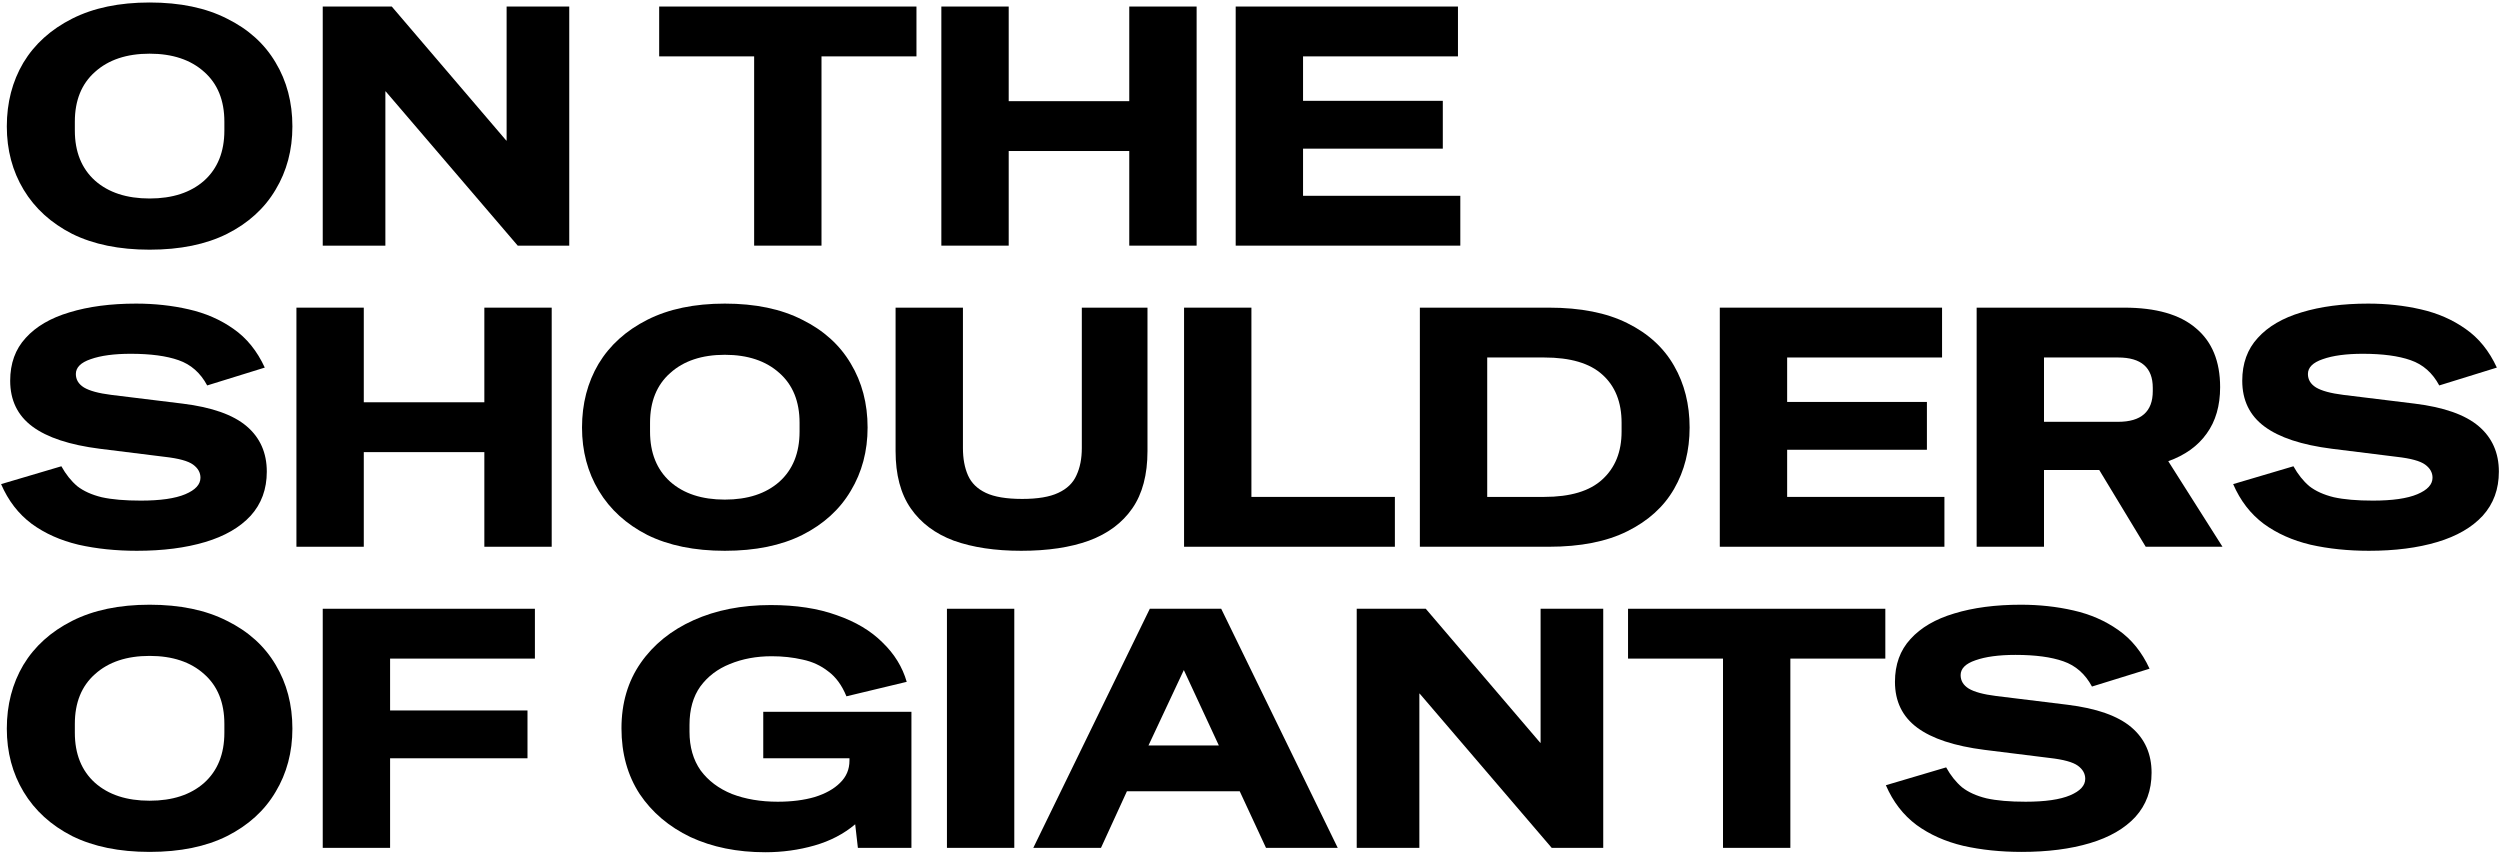 <svg xmlns="http://www.w3.org/2000/svg" width="631" height="216" viewBox="0 0 631 216" fill="none"><path d="M510.248 215.02C504.978 215.02 500.076 214.51 495.543 213.49C491.009 212.413 487.071 210.657 483.728 208.22C480.384 205.727 477.806 202.383 475.993 198.19L491.208 193.685C492.341 195.725 493.673 197.397 495.203 198.7C496.789 199.947 498.858 200.882 501.408 201.505C503.958 202.072 507.244 202.355 511.268 202.355C516.198 202.355 519.938 201.817 522.488 200.74C525.038 199.663 526.313 198.275 526.313 196.575C526.313 195.272 525.689 194.167 524.443 193.26C523.196 192.353 520.816 191.702 517.303 191.305L500.898 189.265C493.304 188.302 487.638 186.432 483.898 183.655C480.158 180.878 478.288 177.025 478.288 172.095C478.288 167.732 479.591 164.133 482.198 161.3C484.804 158.41 488.488 156.257 493.248 154.84C498.064 153.367 503.674 152.63 510.078 152.63C514.724 152.63 519.144 153.112 523.338 154.075C527.588 155.038 531.356 156.682 534.643 159.005C537.986 161.328 540.621 164.587 542.548 168.78L528.013 173.285C526.313 170.112 523.904 167.987 520.788 166.91C517.728 165.833 513.704 165.295 508.718 165.295C504.524 165.295 501.153 165.748 498.603 166.655C496.109 167.505 494.863 168.752 494.863 170.395C494.863 171.812 495.543 172.945 496.903 173.795C498.319 174.645 500.614 175.268 503.788 175.665L521.808 177.875C529.174 178.782 534.558 180.68 537.958 183.57C541.358 186.46 543.058 190.285 543.058 195.045C543.058 199.465 541.698 203.177 538.978 206.18C536.258 209.127 532.433 211.337 527.503 212.81C522.573 214.283 516.821 215.02 510.248 215.02Z" fill="black"></path><path d="M434.887 214V166.23H410.917V153.65H475.857V166.23H451.887V214H434.887Z" fill="black"></path><path d="M342.436 214V153.65H359.861L388.761 187.48H388.846V153.65H404.656V214H391.651L358.331 175.07H358.246V214H342.436Z" fill="black"></path><path d="M260.803 214L290.213 153.65H308.233L337.643 214H319.538L312.908 199.72H284.433L277.888 214H260.803ZM289.873 188.16H307.638L298.798 169.12L289.873 188.16Z" fill="black"></path><path d="M239.008 214V153.65H256.008V214H239.008Z" fill="black"></path><path d="M193.155 215.105C186.071 215.105 179.781 213.83 174.285 211.28C168.845 208.673 164.566 205.047 161.45 200.4C158.39 195.697 156.86 190.172 156.86 183.825C156.86 177.478 158.475 171.982 161.705 167.335C164.935 162.688 169.383 159.09 175.05 156.54C180.716 153.99 187.205 152.715 194.515 152.715C200.918 152.715 206.471 153.565 211.175 155.265C215.935 156.908 219.788 159.203 222.735 162.15C225.738 165.04 227.778 168.355 228.855 172.095L213.64 175.75C212.506 172.973 210.976 170.877 209.05 169.46C207.18 167.987 205.026 166.995 202.59 166.485C200.153 165.918 197.546 165.635 194.77 165.635C190.916 165.635 187.403 166.287 184.23 167.59C181.113 168.837 178.62 170.735 176.75 173.285C174.936 175.835 174.03 179.065 174.03 182.975V184.675C174.03 188.528 174.965 191.787 176.835 194.45C178.761 197.057 181.396 199.04 184.74 200.4C188.14 201.703 191.993 202.355 196.3 202.355C199.813 202.355 202.93 201.958 205.65 201.165C208.37 200.315 210.495 199.125 212.025 197.595C213.611 196.065 214.405 194.195 214.405 191.985V191.39H192.645V179.66H230.045V214H216.53L215.85 208.05C212.96 210.487 209.531 212.272 205.565 213.405C201.598 214.538 197.461 215.105 193.155 215.105Z" fill="black"></path><path d="M81.459 214V153.65H135.009V166.23H98.459V179.32H133.139V191.39H98.459V214H81.459Z" fill="black"></path><path d="M37.76 215.02C30.11 215.02 23.593 213.688 18.21 211.025C12.883 208.305 8.803 204.593 5.97 199.89C3.137 195.187 1.72 189.86 1.72 183.91C1.72 177.903 3.108 172.548 5.885 167.845C8.718 163.142 12.827 159.43 18.21 156.71C23.593 153.99 30.11 152.63 37.76 152.63C45.467 152.63 51.983 153.99 57.31 156.71C62.693 159.373 66.773 163.057 69.55 167.76C72.383 172.463 73.8 177.847 73.8 183.91C73.8 189.86 72.383 195.187 69.55 199.89C66.773 204.593 62.693 208.305 57.31 211.025C51.983 213.688 45.467 215.02 37.76 215.02ZM37.76 202.1C43.54 202.1 48.13 200.598 51.53 197.595C54.93 194.535 56.63 190.313 56.63 184.93V182.72C56.63 177.337 54.93 173.143 51.53 170.14C48.13 167.08 43.54 165.55 37.76 165.55C31.98 165.55 27.39 167.08 23.99 170.14C20.59 173.143 18.89 177.337 18.89 182.72V184.93C18.89 190.313 20.59 194.535 23.99 197.595C27.39 200.598 31.98 202.1 37.76 202.1Z" fill="black"></path><path d="M597.904 139.02C592.634 139.02 587.732 138.51 583.199 137.49C578.666 136.413 574.727 134.657 571.384 132.22C568.041 129.727 565.462 126.383 563.649 122.19L578.864 117.685C579.997 119.725 581.329 121.397 582.859 122.7C584.446 123.947 586.514 124.882 589.064 125.505C591.614 126.072 594.901 126.355 598.924 126.355C603.854 126.355 607.594 125.817 610.144 124.74C612.694 123.663 613.969 122.275 613.969 120.575C613.969 119.272 613.346 118.167 612.099 117.26C610.852 116.353 608.472 115.702 604.959 115.305L588.554 113.265C580.961 112.302 575.294 110.432 571.554 107.655C567.814 104.878 565.944 101.025 565.944 96.095C565.944 91.732 567.247 88.133 569.854 85.3C572.461 82.41 576.144 80.257 580.904 78.84C585.721 77.367 591.331 76.63 597.734 76.63C602.381 76.63 606.801 77.112 610.994 78.075C615.244 79.038 619.012 80.681 622.299 83.005C625.642 85.328 628.277 88.587 630.204 92.78L615.669 97.285C613.969 94.112 611.561 91.987 608.444 90.91C605.384 89.833 601.361 89.295 596.374 89.295C592.181 89.295 588.809 89.748 586.259 90.655C583.766 91.505 582.519 92.751 582.519 94.395C582.519 95.811 583.199 96.945 584.559 97.795C585.976 98.645 588.271 99.268 591.444 99.665L609.464 101.875C616.831 102.782 622.214 104.68 625.614 107.57C629.014 110.46 630.714 114.285 630.714 119.045C630.714 123.465 629.354 127.177 626.634 130.18C623.914 133.127 620.089 135.337 615.159 136.81C610.229 138.283 604.477 139.02 597.904 139.02Z" fill="black"></path><path d="M498.906 138V77.65H536.135C544.182 77.65 550.217 79.378 554.241 82.835C558.321 86.235 560.361 91.193 560.361 97.71C560.361 102.413 559.227 106.323 556.961 109.44C554.751 112.557 551.521 114.88 547.271 116.41L560.956 138H541.576L529.846 118.62H515.906V138H498.906ZM534.606 90.23H515.906V106.465H534.606C540.442 106.465 543.361 103.887 543.361 98.73V97.88C543.361 92.78 540.442 90.23 534.606 90.23Z" fill="black"></path><path d="M434.076 138V77.65H490.176V90.23H451.076V101.45H486.351V113.52H451.076V125.42H490.771V138H434.076Z" fill="black"></path><path d="M358.373 138V77.65H390.928C398.918 77.65 405.52 78.953 410.733 81.56C416.003 84.167 419.942 87.765 422.548 92.355C425.155 96.888 426.458 102.073 426.458 107.91C426.458 113.69 425.155 118.847 422.548 123.38C419.942 127.913 416.003 131.483 410.733 134.09C405.52 136.697 398.918 138 390.928 138H358.373ZM375.373 125.42H389.738C396.368 125.42 401.27 123.947 404.443 121C407.673 118.053 409.288 114.03 409.288 108.93V106.72C409.288 101.507 407.673 97.455 404.443 94.565C401.27 91.675 396.368 90.23 389.738 90.23H375.373V125.42Z" fill="black"></path><path d="M298.857 138V77.65H315.857V125.42H352.067V138H298.857Z" fill="black"></path><path d="M257.75 139.02C251.177 139.02 245.51 138.17 240.75 136.47C236.047 134.713 232.42 131.993 229.87 128.31C227.32 124.627 226.045 119.81 226.045 113.86V77.65H243.045V113.095C243.045 115.758 243.47 118.053 244.32 119.98C245.17 121.907 246.672 123.38 248.825 124.4C250.978 125.42 254.038 125.93 258.005 125.93C261.915 125.93 264.947 125.42 267.1 124.4C269.31 123.38 270.84 121.907 271.69 119.98C272.597 118.053 273.05 115.758 273.05 113.095V77.65H289.625V113.86C289.625 119.81 288.35 124.627 285.8 128.31C283.25 131.993 279.595 134.713 274.835 136.47C270.132 138.17 264.437 139.02 257.75 139.02Z" fill="black"></path><path d="M182.941 139.02C175.291 139.02 168.774 137.688 163.391 135.025C158.064 132.305 153.984 128.593 151.151 123.89C148.317 119.187 146.901 113.86 146.901 107.91C146.901 101.903 148.289 96.548 151.066 91.845C153.899 87.141 158.007 83.43 163.391 80.71C168.774 77.99 175.291 76.63 182.941 76.63C190.647 76.63 197.164 77.99 202.491 80.71C207.874 83.373 211.954 87.056 214.731 91.76C217.564 96.463 218.981 101.847 218.981 107.91C218.981 113.86 217.564 119.187 214.731 123.89C211.954 128.593 207.874 132.305 202.491 135.025C197.164 137.688 190.647 139.02 182.941 139.02ZM182.941 126.1C188.721 126.1 193.311 124.598 196.711 121.595C200.111 118.535 201.811 114.313 201.811 108.93V106.72C201.811 101.337 200.111 97.143 196.711 94.14C193.311 91.08 188.721 89.55 182.941 89.55C177.161 89.55 172.571 91.08 169.171 94.14C165.771 97.143 164.071 101.337 164.071 106.72V108.93C164.071 114.313 165.771 118.535 169.171 121.595C172.571 124.598 177.161 126.1 182.941 126.1Z" fill="black"></path><path d="M74.819 138V77.65H91.819V101.535H122.249V77.65H139.249V138H122.249V114.115H91.819V138H74.819Z" fill="black"></path><path d="M34.53 139.02C29.26 139.02 24.358 138.51 19.825 137.49C15.292 136.413 11.353 134.657 8.01 132.22C4.667 129.727 2.088 126.383 0.275 122.19L15.49 117.685C16.623 119.725 17.955 121.397 19.485 122.7C21.072 123.947 23.14 124.882 25.69 125.505C28.24 126.072 31.527 126.355 35.55 126.355C40.48 126.355 44.22 125.817 46.77 124.74C49.32 123.663 50.595 122.275 50.595 120.575C50.595 119.272 49.972 118.167 48.725 117.26C47.478 116.353 45.098 115.702 41.585 115.305L25.18 113.265C17.587 112.302 11.92 110.432 8.18 107.655C4.44 104.878 2.57 101.025 2.57 96.095C2.57 91.732 3.873 88.133 6.48 85.3C9.087 82.41 12.77 80.257 17.53 78.84C22.347 77.367 27.957 76.63 34.36 76.63C39.007 76.63 43.427 77.112 47.62 78.075C51.87 79.038 55.638 80.681 58.925 83.005C62.268 85.328 64.903 88.587 66.83 92.78L52.295 97.285C50.595 94.112 48.187 91.987 45.07 90.91C42.01 89.833 37.987 89.295 33 89.295C28.807 89.295 25.435 89.748 22.885 90.655C20.392 91.505 19.145 92.751 19.145 94.395C19.145 95.811 19.825 96.945 21.185 97.795C22.602 98.645 24.897 99.268 28.07 99.665L46.09 101.875C53.457 102.782 58.84 104.68 62.24 107.57C65.64 110.46 67.34 114.285 67.34 119.045C67.34 123.465 65.98 127.177 63.26 130.18C60.54 133.127 56.715 135.337 51.785 136.81C46.855 138.283 41.103 139.02 34.53 139.02Z" fill="black"></path><path d="M311.889 62V1.65H367.989V14.23H328.889V25.45H364.164V37.52H328.889V49.42H368.584V62H311.889Z" fill="black"></path><path d="M237.597 62V1.65H254.597V25.535H285.027V1.65H302.027V62H285.027V38.115H254.597V62H237.597Z" fill="black"></path><path d="M190.346 62V14.23H166.376V1.65H231.316V14.23H207.346V62H190.346Z" fill="black"></path><path d="M81.459 62V1.65H98.884L127.784 35.48H127.869V1.65H143.679V62H130.674L97.354 23.07H97.269V62H81.459Z" fill="black"></path><path d="M37.76 63.02C30.11 63.02 23.593 61.688 18.21 59.025C12.883 56.305 8.803 52.593 5.97 47.89C3.137 43.187 1.72 37.86 1.72 31.91C1.72 25.903 3.108 20.548 5.885 15.845C8.718 11.142 12.827 7.43 18.21 4.71C23.593 1.99 30.11 0.63 37.76 0.63C45.467 0.63 51.983 1.99 57.31 4.71C62.693 7.373 66.773 11.057 69.55 15.76C72.383 20.463 73.8 25.847 73.8 31.91C73.8 37.86 72.383 43.187 69.55 47.89C66.773 52.593 62.693 56.305 57.31 59.025C51.983 61.688 45.467 63.02 37.76 63.02ZM37.76 50.1C43.54 50.1 48.13 48.598 51.53 45.595C54.93 42.535 56.63 38.313 56.63 32.93V30.72C56.63 25.337 54.93 21.143 51.53 18.14C48.13 15.08 43.54 13.55 37.76 13.55C31.98 13.55 27.39 15.08 23.99 18.14C20.59 21.143 18.89 25.337 18.89 30.72V32.93C18.89 38.313 20.59 42.535 23.99 45.595C27.39 48.598 31.98 50.1 37.76 50.1Z" fill="black"></path></svg>